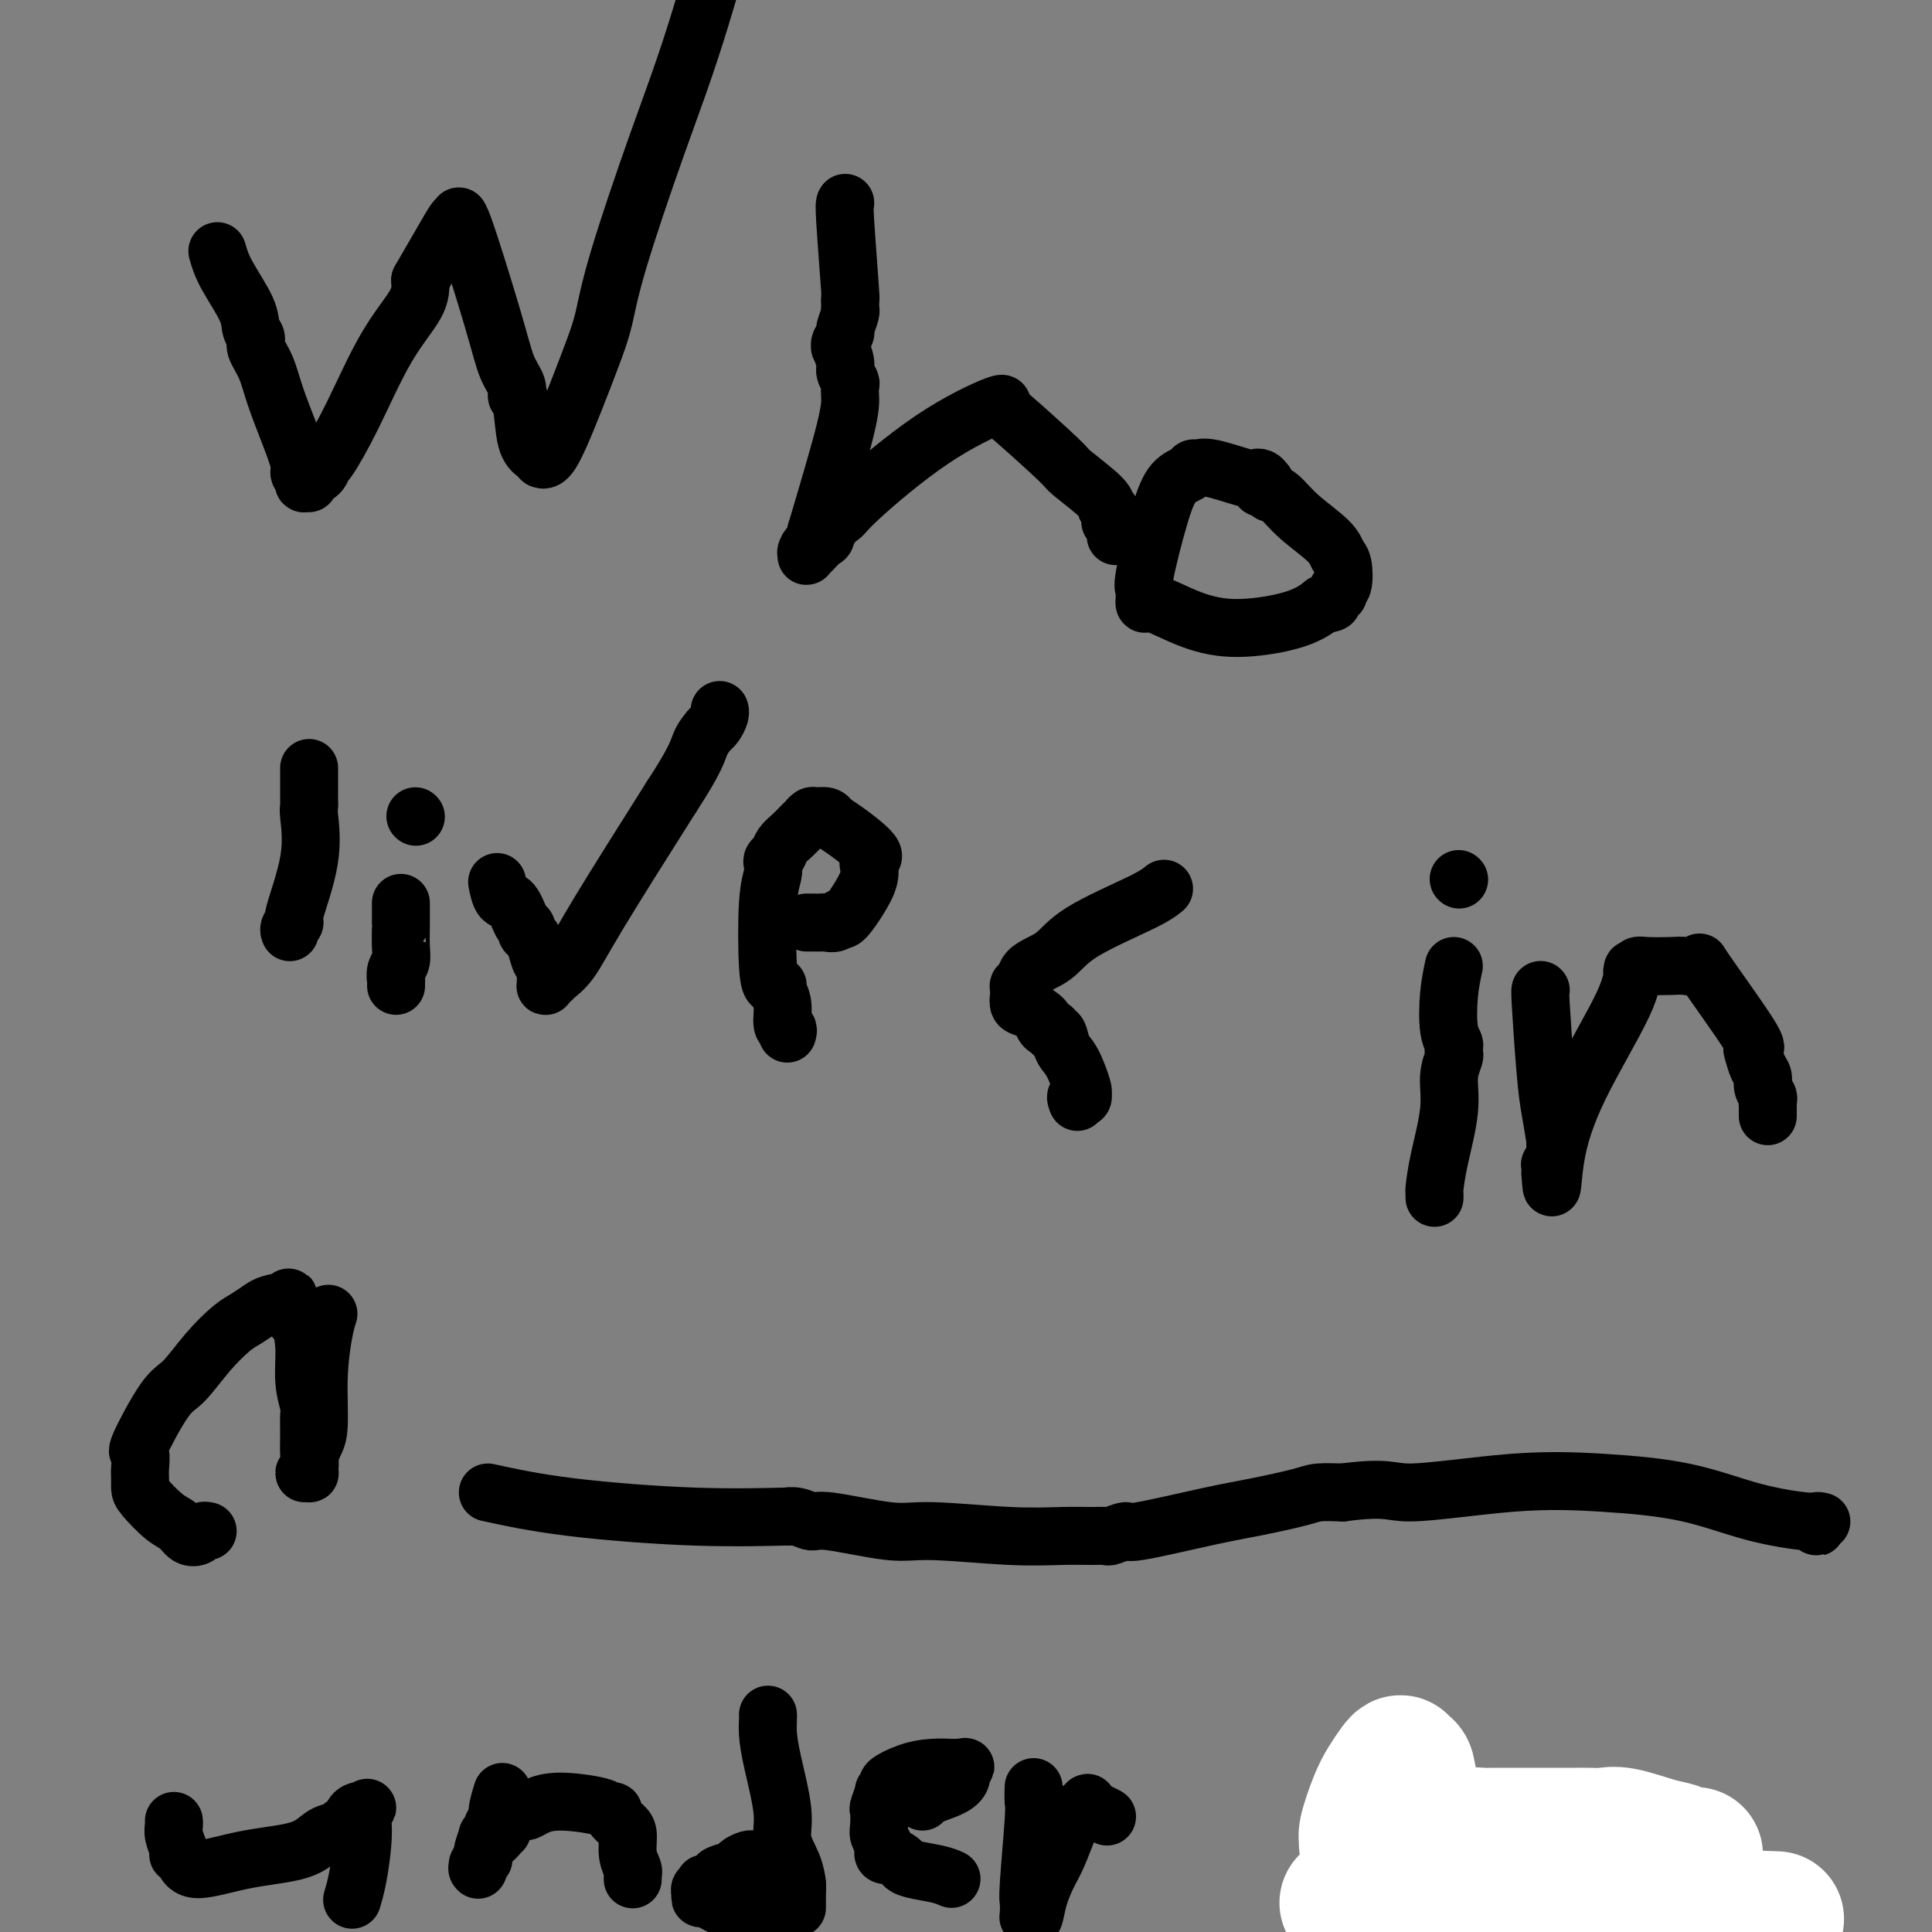 <svg viewBox='0 0 400 400' version='1.1' xmlns='http://www.w3.org/2000/svg' xmlns:xlink='http://www.w3.org/1999/xlink'><rect x="0" y="0" width="400" height="400" fill="#808080" stroke="none"/><g fill='none' stroke='#000000' stroke-width='12' stroke-linecap='round' stroke-linejoin='round'><path d='M45,52c0.414,1.428 0.827,2.857 2,5c1.173,2.143 3.105,5.002 4,7c0.895,1.998 0.753,3.136 1,4c0.247,0.864 0.885,1.454 1,2c0.115,0.546 -0.291,1.050 0,2c0.291,0.950 1.278,2.348 2,4c0.722,1.652 1.178,3.557 2,6c0.822,2.443 2.010,5.424 3,8c0.990,2.576 1.782,4.747 2,6c0.218,1.253 -0.139,1.589 0,2c0.139,0.411 0.774,0.896 1,1c0.226,0.104 0.045,-0.171 0,0c-0.045,0.171 0.047,0.790 0,1c-0.047,0.210 -0.233,0.010 0,0c0.233,-0.010 0.886,0.171 1,0c0.114,-0.171 -0.310,-0.695 0,-1c0.310,-0.305 1.354,-0.392 2,-1c0.646,-0.608 0.895,-1.737 1,-2c0.105,-0.263 0.067,0.338 1,-1c0.933,-1.338 2.838,-4.616 5,-9c2.162,-4.384 4.582,-9.872 7,-14c2.418,-4.128 4.834,-6.894 6,-9c1.166,-2.106 1.083,-3.553 1,-5'/><path d='M87,58c5.237,-9.008 6.330,-11.029 7,-12c0.670,-0.971 0.918,-0.891 1,-1c0.082,-0.109 -0.001,-0.406 0,0c0.001,0.406 0.085,1.516 0,1c-0.085,-0.516 -0.339,-2.657 1,1c1.339,3.657 4.271,13.110 6,19c1.729,5.890 2.255,8.215 3,10c0.745,1.785 1.709,3.031 2,4c0.291,0.969 -0.090,1.661 0,2c0.090,0.339 0.651,0.326 1,2c0.349,1.674 0.486,5.037 1,7c0.514,1.963 1.406,2.526 2,3c0.594,0.474 0.891,0.859 1,1c0.109,0.141 0.031,0.039 0,0c-0.031,-0.039 -0.017,-0.016 0,0c0.017,0.016 0.035,0.025 0,0c-0.035,-0.025 -0.122,-0.085 0,0c0.122,0.085 0.454,0.317 1,0c0.546,-0.317 1.305,-1.181 3,-5c1.695,-3.819 4.326,-10.594 6,-15c1.674,-4.406 2.391,-6.443 3,-9c0.609,-2.557 1.112,-5.634 3,-12c1.888,-6.366 5.162,-16.022 8,-24c2.838,-7.978 5.239,-14.280 8,-23c2.761,-8.720 5.880,-19.860 9,-31'/><path d='M175,42c-0.113,0.160 -0.226,0.320 0,4c0.226,3.680 0.792,10.881 1,14c0.208,3.119 0.057,2.157 0,2c-0.057,-0.157 -0.019,0.491 0,1c0.019,0.509 0.020,0.881 0,1c-0.020,0.119 -0.062,-0.013 0,0c0.062,0.013 0.227,0.172 0,1c-0.227,0.828 -0.845,2.326 -1,3c-0.155,0.674 0.155,0.525 0,1c-0.155,0.475 -0.775,1.575 -1,2c-0.225,0.425 -0.056,0.176 0,0c0.056,-0.176 0.000,-0.280 0,0c-0.000,0.280 0.056,0.943 0,1c-0.056,0.057 -0.225,-0.494 0,0c0.225,0.494 0.845,2.032 1,3c0.155,0.968 -0.154,1.366 0,2c0.154,0.634 0.770,1.504 1,2c0.230,0.496 0.072,0.617 0,1c-0.072,0.383 -0.058,1.026 0,2c0.058,0.974 0.159,2.278 -1,7c-1.159,4.722 -3.580,12.861 -6,21'/><path d='M169,110c-1.248,4.966 -0.868,3.381 -1,3c-0.132,-0.381 -0.775,0.441 -1,1c-0.225,0.559 -0.032,0.856 0,1c0.032,0.144 -0.098,0.136 0,0c0.098,-0.136 0.423,-0.400 1,-1c0.577,-0.600 1.407,-1.537 2,-2c0.593,-0.463 0.950,-0.452 1,-1c0.050,-0.548 -0.208,-1.654 0,-2c0.208,-0.346 0.880,0.069 1,0c0.120,-0.069 -0.313,-0.622 0,-1c0.313,-0.378 1.373,-0.581 2,-1c0.627,-0.419 0.821,-1.056 4,-4c3.179,-2.944 9.343,-8.196 15,-12c5.657,-3.804 10.806,-6.158 13,-7c2.194,-0.842 1.433,-0.170 1,0c-0.433,0.170 -0.537,-0.161 2,2c2.537,2.161 7.717,6.815 10,9c2.283,2.185 1.670,1.900 3,3c1.330,1.100 4.604,3.585 6,5c1.396,1.415 0.914,1.759 1,2c0.086,0.241 0.741,0.380 1,1c0.259,0.620 0.122,1.721 0,2c-0.122,0.279 -0.229,-0.265 0,0c0.229,0.265 0.793,1.339 1,2c0.207,0.661 0.056,0.909 0,1c-0.056,0.091 -0.016,0.026 0,0c0.016,-0.026 0.008,-0.013 0,0'/><path d='M262,100c-0.319,-0.406 -0.638,-0.813 -1,-1c-0.362,-0.187 -0.766,-0.156 -1,0c-0.234,0.156 -0.299,0.437 -2,0c-1.701,-0.437 -5.039,-1.592 -7,-2c-1.961,-0.408 -2.544,-0.070 -3,0c-0.456,0.070 -0.785,-0.128 -1,0c-0.215,0.128 -0.317,0.584 -1,1c-0.683,0.416 -1.948,0.794 -3,2c-1.052,1.206 -1.889,3.241 -3,7c-1.111,3.759 -2.494,9.241 -3,12c-0.506,2.759 -0.136,2.796 0,3c0.136,0.204 0.039,0.574 0,1c-0.039,0.426 -0.019,0.908 0,1c0.019,0.092 0.037,-0.206 0,0c-0.037,0.206 -0.129,0.914 0,1c0.129,0.086 0.478,-0.452 2,0c1.522,0.452 4.217,1.895 7,3c2.783,1.105 5.653,1.874 9,2c3.347,0.126 7.170,-0.389 10,-1c2.830,-0.611 4.666,-1.317 6,-2c1.334,-0.683 2.167,-1.341 3,-2'/><path d='M274,125c3.121,-0.730 1.424,-0.056 1,0c-0.424,0.056 0.426,-0.507 1,-1c0.574,-0.493 0.873,-0.916 1,-1c0.127,-0.084 0.084,0.172 0,0c-0.084,-0.172 -0.207,-0.771 0,-1c0.207,-0.229 0.744,-0.087 1,-1c0.256,-0.913 0.231,-2.882 0,-4c-0.231,-1.118 -0.668,-1.386 -1,-2c-0.332,-0.614 -0.557,-1.575 -2,-3c-1.443,-1.425 -4.102,-3.314 -6,-5c-1.898,-1.686 -3.034,-3.170 -4,-4c-0.966,-0.830 -1.762,-1.007 -2,-1c-0.238,0.007 0.080,0.198 0,0c-0.080,-0.198 -0.560,-0.784 -1,-1c-0.440,-0.216 -0.840,-0.062 -1,0c-0.160,0.062 -0.080,0.031 0,0'/><path d='M64,159c-0.000,0.415 -0.001,0.831 0,2c0.001,1.169 0.003,3.093 0,4c-0.003,0.907 -0.012,0.797 0,1c0.012,0.203 0.047,0.719 0,1c-0.047,0.281 -0.174,0.327 0,2c0.174,1.673 0.649,4.974 0,9c-0.649,4.026 -2.423,8.778 -3,11c-0.577,2.222 0.041,1.916 0,2c-0.041,0.084 -0.743,0.558 -1,1c-0.257,0.442 -0.069,0.850 0,1c0.069,0.150 0.019,0.040 0,0c-0.019,-0.040 -0.005,-0.012 0,0c0.005,0.012 0.003,0.006 0,0'/><path d='M83,187c-0.000,-0.061 -0.000,-0.122 0,0c0.000,0.122 0.000,0.425 0,1c-0.000,0.575 -0.000,1.420 0,2c0.000,0.580 0.001,0.893 0,1c-0.001,0.107 -0.004,0.006 0,0c0.004,-0.006 0.015,0.083 0,1c-0.015,0.917 -0.057,2.661 0,4c0.057,1.339 0.211,2.271 0,3c-0.211,0.729 -0.789,1.253 -1,2c-0.211,0.747 -0.057,1.717 0,2c0.057,0.283 0.015,-0.120 0,0c-0.015,0.120 -0.004,0.763 0,1c0.004,0.237 0.001,0.068 0,0c-0.001,-0.068 -0.001,-0.034 0,0'/><path d='M86,169c0.000,0.000 0.100,0.100 0.1,0.1'/><path d='M103,183c-0.067,-0.340 -0.133,-0.680 0,0c0.133,0.680 0.466,2.382 1,3c0.534,0.618 1.270,0.154 2,1c0.730,0.846 1.452,3.002 2,4c0.548,0.998 0.920,0.839 1,1c0.080,0.161 -0.132,0.644 0,1c0.132,0.356 0.610,0.587 1,1c0.390,0.413 0.693,1.010 1,2c0.307,0.990 0.618,2.374 1,3c0.382,0.626 0.834,0.494 1,1c0.166,0.506 0.044,1.651 0,2c-0.044,0.349 -0.012,-0.099 0,0c0.012,0.099 0.002,0.745 0,1c-0.002,0.255 0.002,0.118 0,0c-0.002,-0.118 -0.010,-0.218 0,0c0.010,0.218 0.039,0.754 0,1c-0.039,0.246 -0.146,0.203 0,0c0.146,-0.203 0.544,-0.567 1,-1c0.456,-0.433 0.970,-0.934 1,-1c0.030,-0.066 -0.425,0.302 0,0c0.425,-0.302 1.730,-1.274 3,-3c1.270,-1.726 2.506,-4.208 6,-10c3.494,-5.792 9.247,-14.896 15,-24'/><path d='M139,165c5.261,-8.034 5.412,-9.619 6,-11c0.588,-1.381 1.611,-2.559 2,-3c0.389,-0.441 0.143,-0.146 0,0c-0.143,0.146 -0.182,0.144 0,0c0.182,-0.144 0.585,-0.431 1,-1c0.415,-0.569 0.843,-1.421 1,-2c0.157,-0.579 0.042,-0.887 0,-1c-0.042,-0.113 -0.012,-0.032 0,0c0.012,0.032 0.006,0.016 0,0'/><path d='M163,214c0.122,-0.409 0.244,-0.817 0,-1c-0.244,-0.183 -0.853,-0.139 -1,-1c-0.147,-0.861 0.167,-2.626 0,-4c-0.167,-1.374 -0.816,-2.355 -1,-3c-0.184,-0.645 0.098,-0.953 0,-1c-0.098,-0.047 -0.576,0.167 -1,0c-0.424,-0.167 -0.794,-0.713 -1,-4c-0.206,-3.287 -0.248,-9.314 0,-13c0.248,-3.686 0.787,-5.032 1,-6c0.213,-0.968 0.101,-1.557 0,-2c-0.101,-0.443 -0.192,-0.738 0,-1c0.192,-0.262 0.668,-0.491 1,-1c0.332,-0.509 0.519,-1.298 1,-2c0.481,-0.702 1.257,-1.316 2,-2c0.743,-0.684 1.455,-1.437 2,-2c0.545,-0.563 0.923,-0.936 1,-1c0.077,-0.064 -0.148,0.182 0,0c0.148,-0.182 0.669,-0.791 1,-1c0.331,-0.209 0.474,-0.018 1,0c0.526,0.018 1.436,-0.138 2,0c0.564,0.138 0.782,0.569 1,1'/><path d='M172,170c2.431,1.414 6.508,4.451 8,6c1.492,1.549 0.400,1.612 0,2c-0.400,0.388 -0.109,1.103 0,2c0.109,0.897 0.036,1.978 -1,4c-1.036,2.022 -3.036,4.987 -4,6c-0.964,1.013 -0.892,0.075 -1,0c-0.108,-0.075 -0.397,0.712 -1,1c-0.603,0.288 -1.521,0.077 -2,0c-0.479,-0.077 -0.521,-0.021 -1,0c-0.479,0.021 -1.396,0.006 -2,0c-0.604,-0.006 -0.894,-0.001 -1,0c-0.106,0.001 -0.029,0.000 0,0c0.029,-0.000 0.008,-0.000 0,0c-0.008,0.000 -0.004,0.000 0,0'/><path d='M241,184c-0.897,0.722 -1.795,1.445 -5,3c-3.205,1.555 -8.719,3.943 -12,6c-3.281,2.057 -4.329,3.784 -6,5c-1.671,1.216 -3.964,1.921 -5,3c-1.036,1.079 -0.815,2.531 -1,3c-0.185,0.469 -0.777,-0.044 -1,0c-0.223,0.044 -0.076,0.646 0,1c0.076,0.354 0.083,0.462 0,1c-0.083,0.538 -0.254,1.507 0,2c0.254,0.493 0.934,0.509 2,1c1.066,0.491 2.520,1.457 3,2c0.480,0.543 -0.012,0.665 0,1c0.012,0.335 0.527,0.884 1,1c0.473,0.116 0.903,-0.201 1,0c0.097,0.201 -0.138,0.919 0,1c0.138,0.081 0.650,-0.476 1,0c0.350,0.476 0.537,1.983 1,3c0.463,1.017 1.202,1.543 2,3c0.798,1.457 1.657,3.845 2,5c0.343,1.155 0.172,1.078 0,1'/><path d='M224,226c0.702,2.177 -0.544,1.120 -1,1c-0.456,-0.120 -0.123,0.699 0,1c0.123,0.301 0.035,0.086 0,0c-0.035,-0.086 -0.018,-0.043 0,0'/><path d='M301,200c-0.392,1.828 -0.785,3.656 -1,6c-0.215,2.344 -0.253,5.203 0,7c0.253,1.797 0.796,2.530 1,3c0.204,0.470 0.071,0.676 0,1c-0.071,0.324 -0.078,0.766 0,1c0.078,0.234 0.241,0.259 0,1c-0.241,0.741 -0.888,2.198 -1,4c-0.112,1.802 0.310,3.951 0,7c-0.310,3.049 -1.351,6.999 -2,10c-0.649,3.001 -0.906,5.052 -1,6c-0.094,0.948 -0.025,0.794 0,1c0.025,0.206 0.007,0.773 0,1c-0.007,0.227 -0.004,0.113 0,0'/><path d='M302,182c0.000,0.000 0.100,0.100 0.1,0.1'/><path d='M319,205c-0.091,-0.121 -0.182,-0.242 0,3c0.182,3.242 0.637,9.849 1,14c0.363,4.151 0.633,5.848 1,8c0.367,2.152 0.830,4.759 1,6c0.170,1.241 0.046,1.116 0,1c-0.046,-0.116 -0.012,-0.223 0,0c0.012,0.223 0.004,0.776 0,1c-0.004,0.224 -0.005,0.120 0,0c0.005,-0.120 0.015,-0.258 0,0c-0.015,0.258 -0.057,0.910 0,1c0.057,0.090 0.211,-0.382 0,0c-0.211,0.382 -0.789,1.618 -1,2c-0.211,0.382 -0.057,-0.090 0,0c0.057,0.090 0.015,0.742 0,1c-0.015,0.258 -0.004,0.122 0,0c0.004,-0.122 0.001,-0.228 0,0c-0.001,0.228 -0.000,0.792 0,1c0.000,0.208 0.000,0.059 0,0c-0.000,-0.059 -0.000,-0.030 0,0'/><path d='M321,243c0.370,5.863 0.296,1.522 1,-3c0.704,-4.522 2.188,-9.225 5,-15c2.812,-5.775 6.953,-12.623 9,-17c2.047,-4.377 2.002,-6.283 2,-7c-0.002,-0.717 0.041,-0.244 0,0c-0.041,0.244 -0.164,0.261 0,0c0.164,-0.261 0.617,-0.800 1,-1c0.383,-0.200 0.696,-0.062 2,0c1.304,0.062 3.598,0.049 5,0c1.402,-0.049 1.913,-0.133 3,0c1.087,0.133 2.749,0.482 3,0c0.251,-0.482 -0.911,-1.794 1,1c1.911,2.794 6.894,9.693 9,13c2.106,3.307 1.334,3.021 1,3c-0.334,-0.021 -0.229,0.222 0,1c0.229,0.778 0.583,2.092 1,3c0.417,0.908 0.896,1.409 1,2c0.104,0.591 -0.168,1.272 0,2c0.168,0.728 0.777,1.501 1,2c0.223,0.499 0.060,0.722 0,1c-0.060,0.278 -0.016,0.609 0,1c0.016,0.391 0.004,0.841 0,1c-0.004,0.159 -0.001,0.029 0,0c0.001,-0.029 0.000,0.045 0,0c-0.000,-0.045 -0.000,-0.208 0,0c0.000,0.208 0.000,0.787 0,1c-0.000,0.213 -0.000,0.061 0,0c0.000,-0.061 0.000,-0.030 0,0'/><path d='M68,272c-0.303,0.948 -0.607,1.896 -1,4c-0.393,2.104 -0.876,5.365 -1,9c-0.124,3.635 0.110,7.643 0,10c-0.110,2.357 -0.564,3.062 -1,4c-0.436,0.938 -0.854,2.108 -1,3c-0.146,0.892 -0.021,1.505 0,2c0.021,0.495 -0.061,0.870 0,1c0.061,0.130 0.265,0.013 0,0c-0.265,-0.013 -1.000,0.077 -1,0c-0.000,-0.077 0.733,-0.322 1,-1c0.267,-0.678 0.068,-1.788 0,-3c-0.068,-1.212 -0.003,-2.525 0,-4c0.003,-1.475 -0.054,-3.114 0,-4c0.054,-0.886 0.221,-1.021 0,-2c-0.221,-0.979 -0.829,-2.801 -1,-5c-0.171,-2.199 0.095,-4.774 0,-7c-0.095,-2.226 -0.551,-4.102 -1,-5c-0.449,-0.898 -0.890,-0.819 -1,-1c-0.110,-0.181 0.111,-0.623 0,-1c-0.111,-0.377 -0.556,-0.688 -1,-1'/><path d='M60,271c-0.601,-5.201 -0.104,-1.205 0,0c0.104,1.205 -0.186,-0.381 -1,-1c-0.814,-0.619 -2.152,-0.272 -3,0c-0.848,0.272 -1.206,0.468 -2,1c-0.794,0.532 -2.023,1.399 -3,2c-0.977,0.601 -1.703,0.936 -3,2c-1.297,1.064 -3.167,2.857 -5,5c-1.833,2.143 -3.630,4.637 -5,6c-1.370,1.363 -2.315,1.597 -4,4c-1.685,2.403 -4.112,6.976 -5,9c-0.888,2.024 -0.238,1.499 0,2c0.238,0.501 0.062,2.029 0,3c-0.062,0.971 -0.011,1.386 0,2c0.011,0.614 -0.020,1.426 0,2c0.020,0.574 0.089,0.911 1,2c0.911,1.089 2.664,2.929 4,4c1.336,1.071 2.257,1.373 3,2c0.743,0.627 1.310,1.580 2,2c0.690,0.420 1.505,0.309 2,0c0.495,-0.309 0.672,-0.814 1,-1c0.328,-0.186 0.808,-0.053 1,0c0.192,0.053 0.096,0.027 0,0'/><path d='M101,309c4.781,1.041 9.563,2.082 17,3c7.437,0.918 17.530,1.715 26,2c8.470,0.285 15.318,0.060 18,0c2.682,-0.060 1.200,0.044 1,0c-0.200,-0.044 0.884,-0.237 2,0c1.116,0.237 2.265,0.905 3,1c0.735,0.095 1.055,-0.381 4,0c2.945,0.381 8.514,1.619 12,2c3.486,0.381 4.889,-0.094 9,0c4.111,0.094 10.931,0.759 16,1c5.069,0.241 8.389,0.060 11,0c2.611,-0.060 4.513,0.001 6,0c1.487,-0.001 2.559,-0.062 3,0c0.441,0.062 0.252,0.249 1,0c0.748,-0.249 2.434,-0.935 3,-1c0.566,-0.065 0.012,0.490 3,0c2.988,-0.490 9.519,-2.026 14,-3c4.481,-0.974 6.912,-1.385 10,-2c3.088,-0.615 6.831,-1.435 9,-2c2.169,-0.565 2.762,-0.876 4,-1c1.238,-0.124 3.119,-0.062 5,0'/><path d='M278,309c9.725,-1.276 9.537,0.035 14,0c4.463,-0.035 13.578,-1.417 21,-2c7.422,-0.583 13.152,-0.367 19,0c5.848,0.367 11.816,0.887 17,2c5.184,1.113 9.586,2.821 14,4c4.414,1.179 8.842,1.829 11,2c2.158,0.171 2.046,-0.136 2,0c-0.046,0.136 -0.026,0.716 0,1c0.026,0.284 0.060,0.272 0,0c-0.060,-0.272 -0.212,-0.805 0,-1c0.212,-0.195 0.788,-0.053 1,0c0.212,0.053 0.061,0.015 0,0c-0.061,-0.015 -0.030,-0.008 0,0'/><path d='M36,377c0.030,0.279 0.060,0.558 0,1c-0.060,0.442 -0.209,1.048 0,2c0.209,0.952 0.778,2.250 1,3c0.222,0.750 0.098,0.951 0,1c-0.098,0.049 -0.168,-0.054 0,0c0.168,0.054 0.575,0.267 1,1c0.425,0.733 0.867,1.987 3,2c2.133,0.013 5.957,-1.215 10,-2c4.043,-0.785 8.307,-1.128 11,-2c2.693,-0.872 3.817,-2.275 5,-3c1.183,-0.725 2.425,-0.772 3,-1c0.575,-0.228 0.484,-0.635 1,-1c0.516,-0.365 1.641,-0.686 2,-1c0.359,-0.314 -0.048,-0.620 0,-1c0.048,-0.380 0.551,-0.833 1,-1c0.449,-0.167 0.842,-0.048 1,0c0.158,0.048 0.079,0.024 0,0'/><path d='M75,375c2.014,-1.304 0.550,-0.562 0,0c-0.550,0.562 -0.186,0.946 0,2c0.186,1.054 0.194,2.777 0,5c-0.194,2.223 -0.591,4.945 -1,7c-0.409,2.055 -0.831,3.444 -1,4c-0.169,0.556 -0.084,0.278 0,0'/><path d='M104,371c-0.452,1.478 -0.905,2.956 -1,4c-0.095,1.044 0.167,1.652 0,2c-0.167,0.348 -0.763,0.434 -1,1c-0.237,0.566 -0.115,1.613 0,2c0.115,0.387 0.223,0.114 0,0c-0.223,-0.114 -0.778,-0.070 -1,0c-0.222,0.070 -0.112,0.166 0,0c0.112,-0.166 0.227,-0.596 0,0c-0.227,0.596 -0.797,2.216 -1,3c-0.203,0.784 -0.040,0.731 0,1c0.040,0.269 -0.042,0.861 0,1c0.042,0.139 0.207,-0.173 0,0c-0.207,0.173 -0.788,0.831 -1,1c-0.212,0.169 -0.056,-0.151 0,0c0.056,0.151 0.013,0.773 0,1c-0.013,0.227 0.003,0.061 0,0c-0.003,-0.061 -0.026,-0.016 0,0c0.026,0.016 0.101,0.001 0,0c-0.101,-0.001 -0.378,0.010 0,-1c0.378,-1.010 1.409,-3.041 2,-4c0.591,-0.959 0.740,-0.845 1,-1c0.260,-0.155 0.630,-0.577 1,-1'/><path d='M103,380c0.854,-1.122 0.989,-0.928 1,-1c0.011,-0.072 -0.102,-0.412 0,-1c0.102,-0.588 0.419,-1.426 1,-2c0.581,-0.574 1.426,-0.885 2,-1c0.574,-0.115 0.876,-0.033 1,0c0.124,0.033 0.069,0.019 0,0c-0.069,-0.019 -0.151,-0.041 0,0c0.151,0.041 0.537,0.144 1,0c0.463,-0.144 1.004,-0.537 2,-1c0.996,-0.463 2.447,-0.998 5,-1c2.553,-0.002 6.207,0.528 8,1c1.793,0.472 1.724,0.887 2,1c0.276,0.113 0.896,-0.077 1,0c0.104,0.077 -0.308,0.419 0,1c0.308,0.581 1.336,1.399 2,2c0.664,0.601 0.962,0.984 1,2c0.038,1.016 -0.186,2.663 0,4c0.186,1.337 0.782,2.362 1,3c0.218,0.638 0.058,0.889 0,1c-0.058,0.111 -0.016,0.082 0,0c0.016,-0.082 0.004,-0.218 0,0c-0.004,0.218 -0.001,0.789 0,1c0.001,0.211 0.000,0.060 0,0c-0.000,-0.060 -0.000,-0.030 0,0'/><path d='M159,355c0.013,0.194 0.026,0.389 0,1c-0.026,0.611 -0.092,1.639 0,3c0.092,1.361 0.340,3.054 1,6c0.660,2.946 1.732,7.146 2,10c0.268,2.854 -0.268,4.362 0,6c0.268,1.638 1.340,3.406 2,5c0.660,1.594 0.909,3.015 1,4c0.091,0.985 0.024,1.536 0,2c-0.024,0.464 -0.007,0.843 0,1c0.007,0.157 0.002,0.094 0,0c-0.002,-0.094 -0.000,-0.218 0,0c0.000,0.218 0.000,0.777 0,1c-0.000,0.223 -0.000,0.110 0,0c0.000,-0.110 0.000,-0.216 0,0c-0.000,0.216 -0.000,0.753 0,1c0.000,0.247 0.000,0.203 0,0c-0.000,-0.203 -0.000,-0.565 0,-1c0.000,-0.435 0.000,-0.941 0,-1c-0.000,-0.059 -0.000,0.330 0,0c0.000,-0.330 0.000,-1.380 0,-2c-0.000,-0.620 -0.000,-0.810 0,-1'/><path d='M165,390c-0.239,-0.627 -0.835,-0.694 -1,-1c-0.165,-0.306 0.103,-0.852 0,-1c-0.103,-0.148 -0.577,0.100 -1,0c-0.423,-0.100 -0.796,-0.548 -1,-1c-0.204,-0.452 -0.238,-0.906 -1,-1c-0.762,-0.094 -2.250,0.174 -3,0c-0.750,-0.174 -0.762,-0.790 -1,-1c-0.238,-0.210 -0.702,-0.015 -1,0c-0.298,0.015 -0.432,-0.151 -1,0c-0.568,0.151 -1.571,0.619 -2,1c-0.429,0.381 -0.283,0.675 -1,1c-0.717,0.325 -2.296,0.680 -3,1c-0.704,0.320 -0.532,0.607 -1,1c-0.468,0.393 -1.575,0.894 -2,1c-0.425,0.106 -0.166,-0.183 0,0c0.166,0.183 0.241,0.838 0,1c-0.241,0.162 -0.796,-0.169 -1,0c-0.204,0.169 -0.056,0.836 0,1c0.056,0.164 0.022,-0.177 0,0c-0.022,0.177 -0.030,0.871 0,1c0.030,0.129 0.098,-0.306 1,0c0.902,0.306 2.638,1.354 4,2c1.362,0.646 2.350,0.891 3,1c0.650,0.109 0.962,0.082 1,0c0.038,-0.082 -0.197,-0.218 0,0c0.197,0.218 0.826,0.790 1,1c0.174,0.210 -0.108,0.056 0,0c0.108,-0.056 0.606,-0.015 1,0c0.394,0.015 0.684,0.004 1,0c0.316,-0.004 0.658,-0.002 1,0'/><path d='M158,397c2.244,0.622 1.356,0.178 1,0c-0.356,-0.178 -0.178,-0.089 0,0'/><path d='M197,389c-0.759,-0.334 -1.518,-0.668 -3,-1c-1.482,-0.332 -3.689,-0.664 -5,-1c-1.311,-0.336 -1.728,-0.678 -2,-1c-0.272,-0.322 -0.399,-0.625 -1,-1c-0.601,-0.375 -1.677,-0.820 -2,-1c-0.323,-0.180 0.106,-0.093 0,0c-0.106,0.093 -0.746,0.192 -1,0c-0.254,-0.192 -0.120,-0.675 0,-1c0.120,-0.325 0.227,-0.490 0,-1c-0.227,-0.510 -0.789,-1.364 -1,-2c-0.211,-0.636 -0.072,-1.056 0,-2c0.072,-0.944 0.076,-2.414 0,-3c-0.076,-0.586 -0.234,-0.289 0,-1c0.234,-0.711 0.858,-2.432 1,-3c0.142,-0.568 -0.199,0.016 0,0c0.199,-0.016 0.940,-0.631 1,-1c0.060,-0.369 -0.559,-0.491 0,-1c0.559,-0.509 2.297,-1.404 4,-2c1.703,-0.596 3.371,-0.892 5,-1c1.629,-0.108 3.220,-0.029 4,0c0.780,0.029 0.748,0.008 1,0c0.252,-0.008 0.786,-0.002 1,0c0.214,0.002 0.107,0.001 0,0'/><path d='M199,366c1.701,-0.218 0.453,-0.263 0,0c-0.453,0.263 -0.111,0.833 0,1c0.111,0.167 -0.009,-0.071 0,0c0.009,0.071 0.146,0.450 0,1c-0.146,0.550 -0.575,1.272 -2,2c-1.425,0.728 -3.846,1.463 -5,2c-1.154,0.537 -1.041,0.875 -1,1c0.041,0.125 0.012,0.036 0,0c-0.012,-0.036 -0.006,-0.018 0,0'/><path d='M214,370c-0.030,1.181 -0.061,2.361 0,3c0.061,0.639 0.212,0.735 0,4c-0.212,3.265 -0.789,9.698 -1,13c-0.211,3.302 -0.057,3.472 0,4c0.057,0.528 0.019,1.412 0,2c-0.019,0.588 -0.017,0.879 0,1c0.017,0.121 0.049,0.073 0,0c-0.049,-0.073 -0.179,-0.170 0,0c0.179,0.170 0.668,0.606 1,0c0.332,-0.606 0.509,-2.255 1,-4c0.491,-1.745 1.297,-3.585 2,-5c0.703,-1.415 1.302,-2.403 2,-4c0.698,-1.597 1.493,-3.801 2,-5c0.507,-1.199 0.724,-1.393 1,-2c0.276,-0.607 0.610,-1.627 1,-2c0.390,-0.373 0.837,-0.100 1,0c0.163,0.100 0.044,0.027 0,0c-0.044,-0.027 -0.012,-0.007 0,0c0.012,0.007 0.003,0.002 0,0c-0.003,-0.002 -0.002,-0.001 0,0'/><path d='M224,375c1.875,-3.408 1.063,-0.927 1,0c-0.063,0.927 0.624,0.301 1,0c0.376,-0.301 0.441,-0.277 1,0c0.559,0.277 1.612,0.805 2,1c0.388,0.195 0.111,0.056 0,0c-0.111,-0.056 -0.055,-0.028 0,0'/><path d='M281,371c0.000,0.082 0.000,0.165 0,2c0.000,1.835 0.000,5.423 0,8c0.000,2.577 0.000,4.144 0,7c0.000,2.856 0.000,7.000 0,9c0.000,2.000 0.000,1.857 0,2c0.000,0.143 0.000,0.571 0,1'/><path d='M282,399c-0.275,0.402 -0.550,0.803 0,0c0.550,-0.803 1.926,-2.812 3,-4c1.074,-1.188 1.847,-1.556 2,-2c0.153,-0.444 -0.313,-0.965 0,-2c0.313,-1.035 1.405,-2.583 2,-3c0.595,-0.417 0.694,0.296 1,0c0.306,-0.296 0.818,-1.600 1,-2c0.182,-0.400 0.034,0.103 0,0c-0.034,-0.103 0.046,-0.812 0,-1c-0.046,-0.188 -0.220,0.146 0,0c0.220,-0.146 0.832,-0.771 1,-1c0.168,-0.229 -0.110,-0.061 0,0c0.110,0.061 0.606,0.017 1,0c0.394,-0.017 0.685,-0.006 1,0c0.315,0.006 0.654,0.007 1,0c0.346,-0.007 0.698,-0.021 1,0c0.302,0.021 0.555,0.078 1,0c0.445,-0.078 1.081,-0.290 2,1c0.919,1.290 2.120,4.083 3,7c0.880,2.917 1.440,5.959 2,9'/><path d='M335,379c-0.312,-0.091 -0.623,-0.182 -2,1c-1.377,1.182 -3.819,3.637 -5,5c-1.181,1.363 -1.101,1.632 -1,2c0.101,0.368 0.223,0.834 0,1c-0.223,0.166 -0.792,0.034 -1,0c-0.208,-0.034 -0.055,0.032 0,0c0.055,-0.032 0.014,-0.162 0,0c-0.014,0.162 0.000,0.617 0,1c-0.000,0.383 -0.014,0.695 0,1c0.014,0.305 0.056,0.604 0,1c-0.056,0.396 -0.211,0.891 0,1c0.211,0.109 0.789,-0.168 1,0c0.211,0.168 0.056,0.780 0,1c-0.056,0.220 -0.011,0.049 0,0c0.011,-0.049 -0.011,0.024 0,0c0.011,-0.024 0.056,-0.146 0,0c-0.056,0.146 -0.211,0.560 0,1c0.211,0.440 0.789,0.905 1,1c0.211,0.095 0.057,-0.181 0,0c-0.057,0.181 -0.015,0.818 0,1c0.015,0.182 0.004,-0.091 0,0c-0.004,0.091 -0.002,0.545 0,1'/><path d='M328,397c0.286,1.738 1.000,0.083 1,0c0.000,-0.083 -0.714,1.405 -1,2c-0.286,0.595 -0.143,0.298 0,0'/></g>
<g fill='none' stroke='#FFFFFF' stroke-width='28' stroke-linecap='round' stroke-linejoin='round'><path d='M351,384c-0.351,-0.027 -0.702,-0.053 -1,0c-0.298,0.053 -0.544,0.186 -1,0c-0.456,-0.186 -1.123,-0.691 -2,-1c-0.877,-0.309 -1.965,-0.423 -4,-1c-2.035,-0.577 -5.018,-1.619 -7,-2c-1.982,-0.381 -2.964,-0.102 -4,0c-1.036,0.102 -2.128,0.027 -3,0c-0.872,-0.027 -1.524,-0.007 -3,0c-1.476,0.007 -3.775,0.002 -5,0c-1.225,-0.002 -1.376,-0.000 -2,0c-0.624,0.000 -1.720,-0.001 -3,0c-1.280,0.001 -2.743,0.004 -4,0c-1.257,-0.004 -2.309,-0.015 -3,0c-0.691,0.015 -1.022,0.055 -2,0c-0.978,-0.055 -2.605,-0.207 -3,0c-0.395,0.207 0.441,0.772 0,1c-0.441,0.228 -2.159,0.117 -3,0c-0.841,-0.117 -0.805,-0.241 -1,0c-0.195,0.241 -0.619,0.848 -1,1c-0.381,0.152 -0.718,-0.151 -1,0c-0.282,0.151 -0.509,0.758 -1,1c-0.491,0.242 -1.245,0.121 -2,0'/><path d='M295,383c-7.079,0.691 -4.275,0.917 -4,1c0.275,0.083 -1.978,0.022 -3,0c-1.022,-0.022 -0.812,-0.006 -1,0c-0.188,0.006 -0.772,0.002 -1,0c-0.228,-0.002 -0.098,-0.004 0,0c0.098,0.004 0.166,0.012 0,0c-0.166,-0.012 -0.566,-0.045 -1,0c-0.434,0.045 -0.903,0.167 -1,0c-0.097,-0.167 0.176,-0.624 0,-1c-0.176,-0.376 -0.802,-0.670 -1,-1c-0.198,-0.330 0.030,-0.697 0,-1c-0.030,-0.303 -0.319,-0.541 0,-2c0.319,-1.459 1.248,-4.138 2,-6c0.752,-1.862 1.329,-2.906 2,-4c0.671,-1.094 1.436,-2.238 2,-3c0.564,-0.762 0.928,-1.141 1,-1c0.072,0.141 -0.149,0.804 0,1c0.149,0.196 0.667,-0.074 1,0c0.333,0.074 0.481,0.493 1,4c0.519,3.507 1.408,10.103 2,14c0.592,3.897 0.888,5.097 1,6c0.112,0.903 0.040,1.510 0,2c-0.040,0.490 -0.049,0.863 0,1c0.049,0.137 0.157,0.039 0,0c-0.157,-0.039 -0.578,-0.020 -1,0'/><path d='M294,393c0.445,4.178 -0.942,1.123 -2,0c-1.058,-1.123 -1.785,-0.315 -3,0c-1.215,0.315 -2.917,0.137 -4,0c-1.083,-0.137 -1.548,-0.233 -2,0c-0.452,0.233 -0.892,0.794 -1,1c-0.108,0.206 0.116,0.055 0,0c-0.116,-0.055 -0.571,-0.015 -1,0c-0.429,0.015 -0.833,0.003 -1,0c-0.167,-0.003 -0.097,0.002 0,0c0.097,-0.002 0.220,-0.012 0,0c-0.220,0.012 -0.783,0.045 -1,0c-0.217,-0.045 -0.087,-0.169 0,0c0.087,0.169 0.130,0.631 2,1c1.870,0.369 5.567,0.645 11,1c5.433,0.355 12.603,0.789 20,1c7.397,0.211 15.022,0.200 20,0c4.978,-0.200 7.308,-0.590 9,-1c1.692,-0.410 2.746,-0.842 3,-1c0.254,-0.158 -0.292,-0.043 0,0c0.292,0.043 1.422,0.014 2,0c0.578,-0.014 0.603,-0.014 1,0c0.397,0.014 1.167,0.042 2,0c0.833,-0.042 1.730,-0.155 3,0c1.270,0.155 2.915,0.577 4,1c1.085,0.423 1.611,0.845 2,1c0.389,0.155 0.640,0.041 1,0c0.360,-0.041 0.828,-0.011 1,0c0.172,0.011 0.049,0.003 0,0c-0.049,-0.003 -0.025,-0.002 0,0'/><path d='M360,397c13.500,0.500 6.750,0.250 0,0'/></g>
<g fill='none' stroke='#FFFFFF' stroke-width='12' stroke-linecap='round' stroke-linejoin='round'><path d='M284,367c0.000,0.000 0.100,0.100 0.1,0.1'/></g>
</svg>